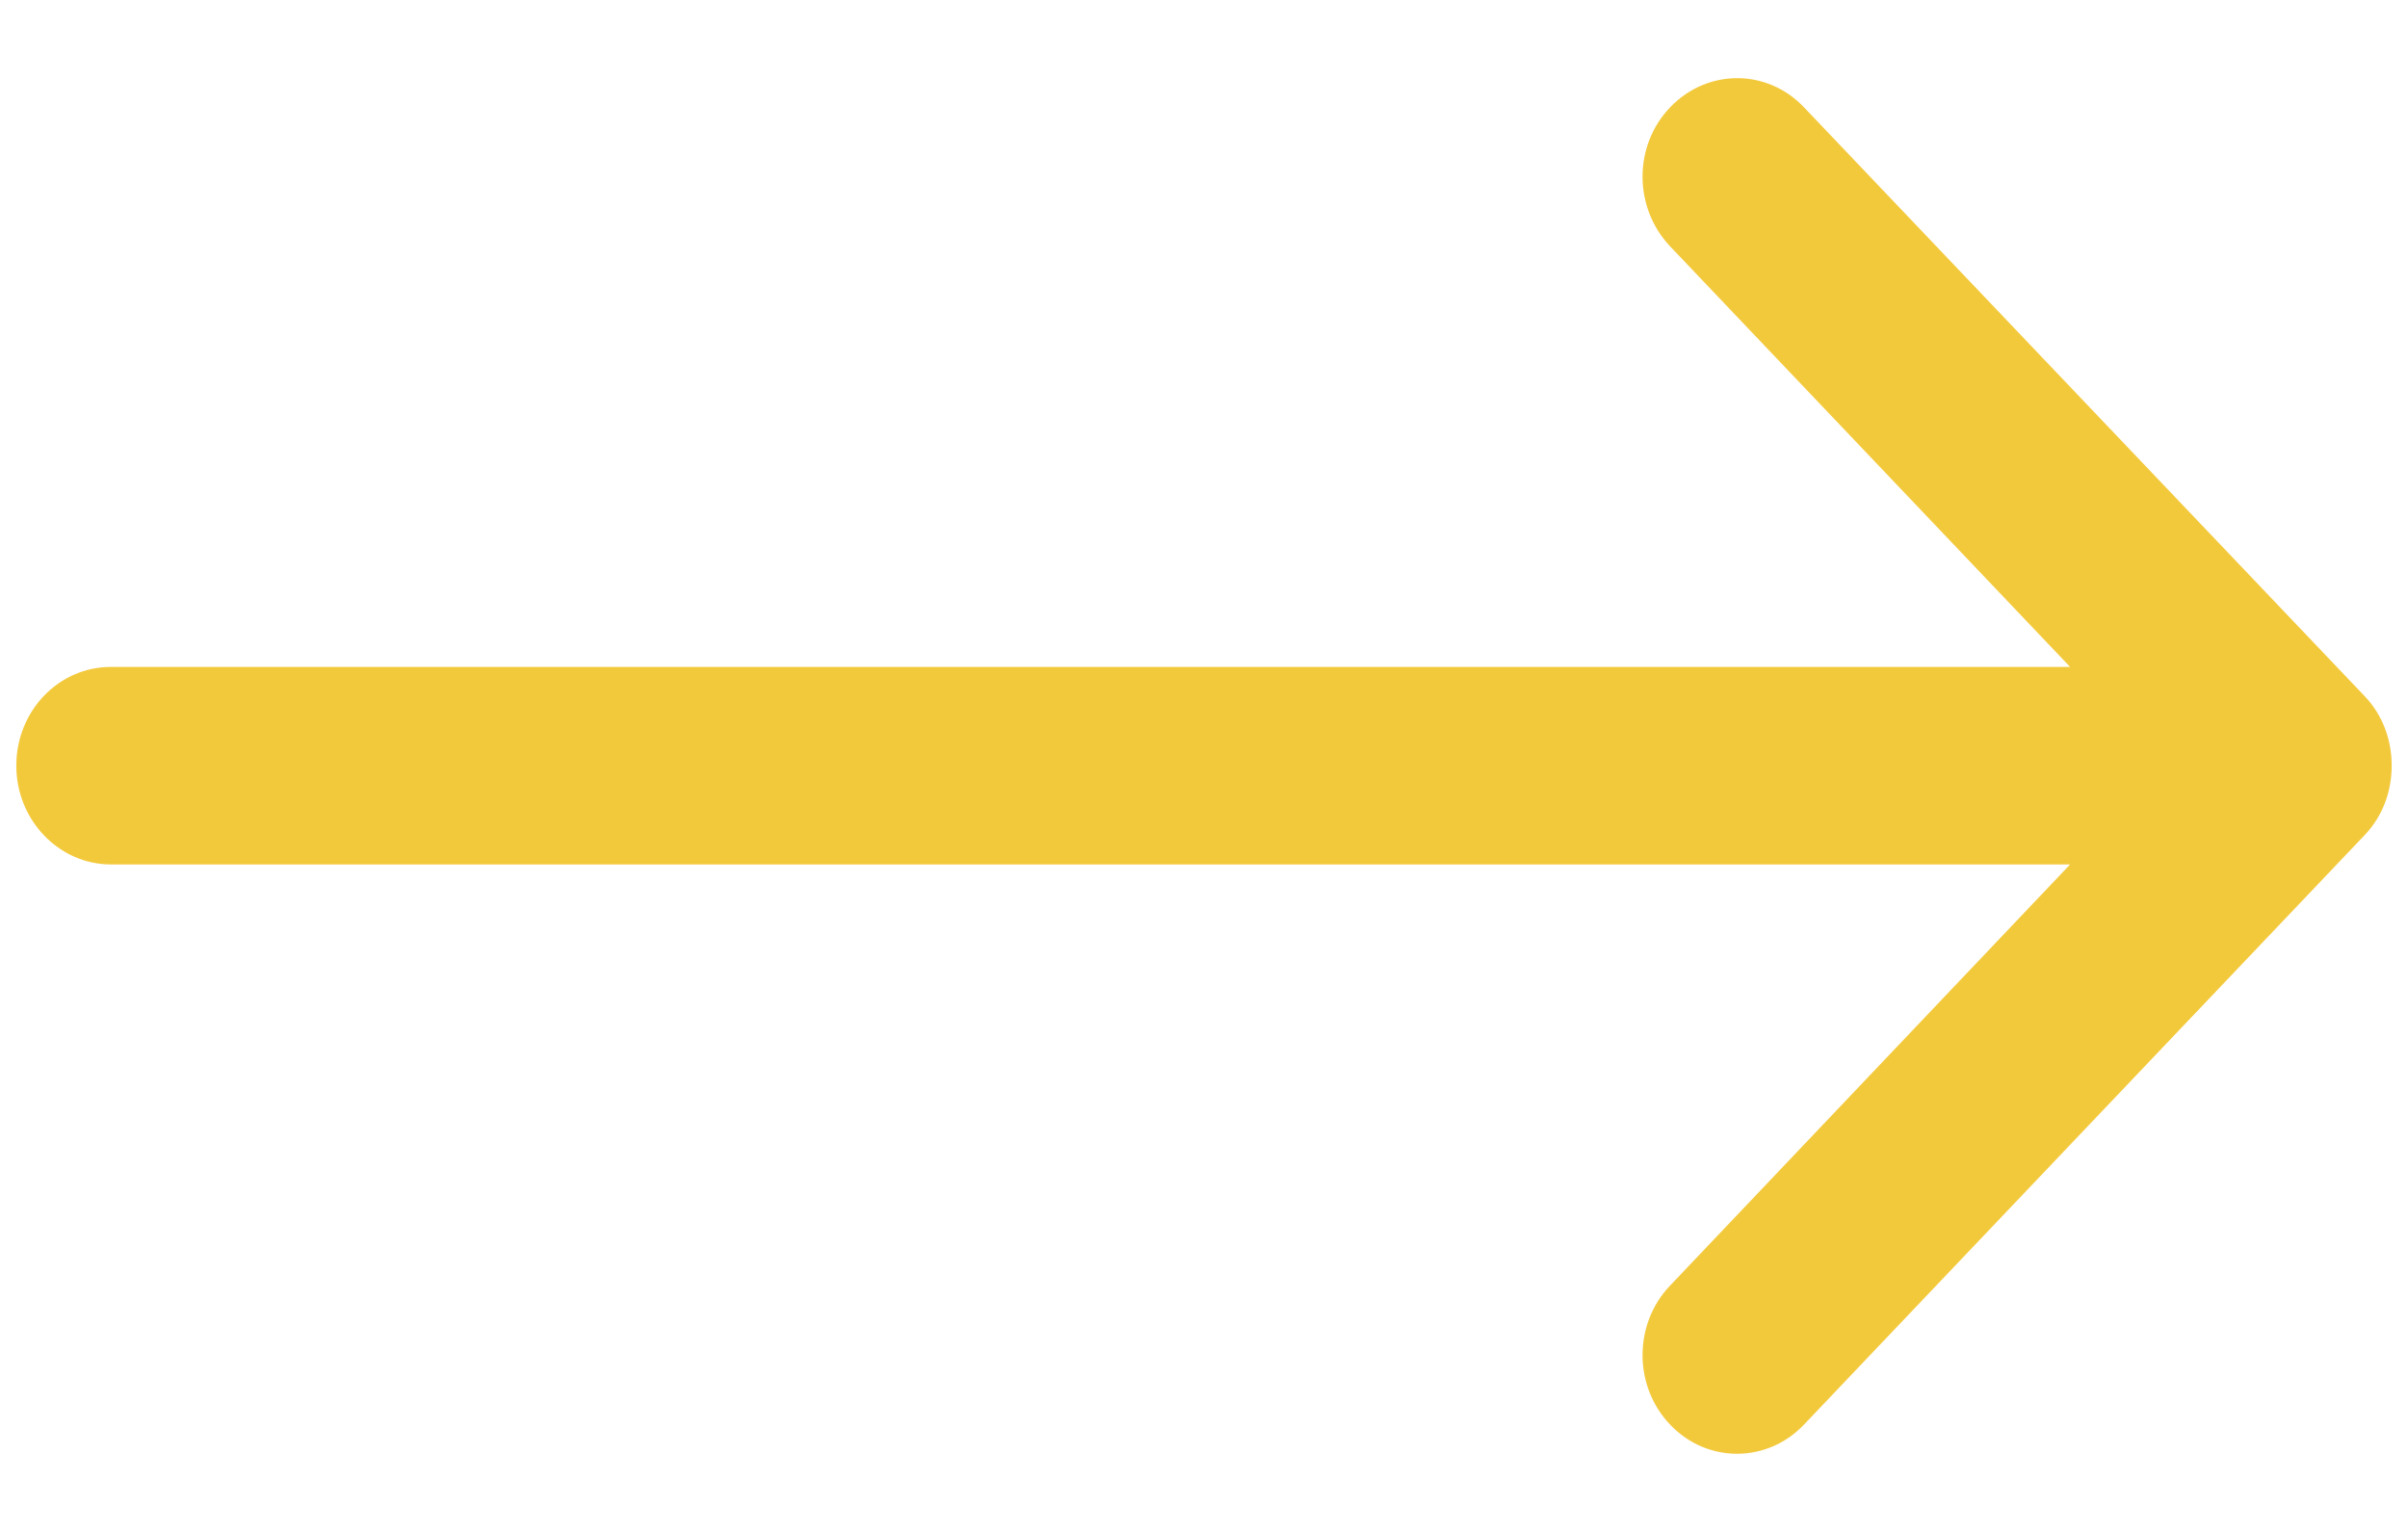 <?xml version="1.0" encoding="UTF-8"?>
<svg width="22px" height="14px" viewBox="0 0 22 14" version="1.1" xmlns="http://www.w3.org/2000/svg" xmlns:xlink="http://www.w3.org/1999/xlink">
    <title>Path</title>
    <g id="Symbols" stroke="none" stroke-width="1" fill="none" fill-rule="evenodd">
        <g id="icon/arrow-right" transform="translate(0, -4)" fill="#F3C93C">
            <path d="M10.997,0.149 C10.498,0.149 10.095,0.535 10.095,1.013 L10.095,18.913 L6.251,15.258 C5.895,14.922 5.327,14.922 4.976,15.263 C4.626,15.603 4.626,16.147 4.982,16.483 L10.36,21.602 C10.535,21.77 10.764,21.851 10.997,21.851 C11.231,21.851 11.459,21.77 11.634,21.602 L17.018,16.483 C17.374,16.147 17.374,15.598 17.024,15.263 C16.673,14.922 16.1,14.922 15.749,15.258 L11.9,18.913 L11.9,1.013 C11.9,0.54 11.497,0.149 10.997,0.149 L10.997,0.149 Z" id="Path" transform="translate(11, 11) scale(-1, 1) rotate(90) translate(-11, -11) "></path>
        </g>
    </g>
</svg>